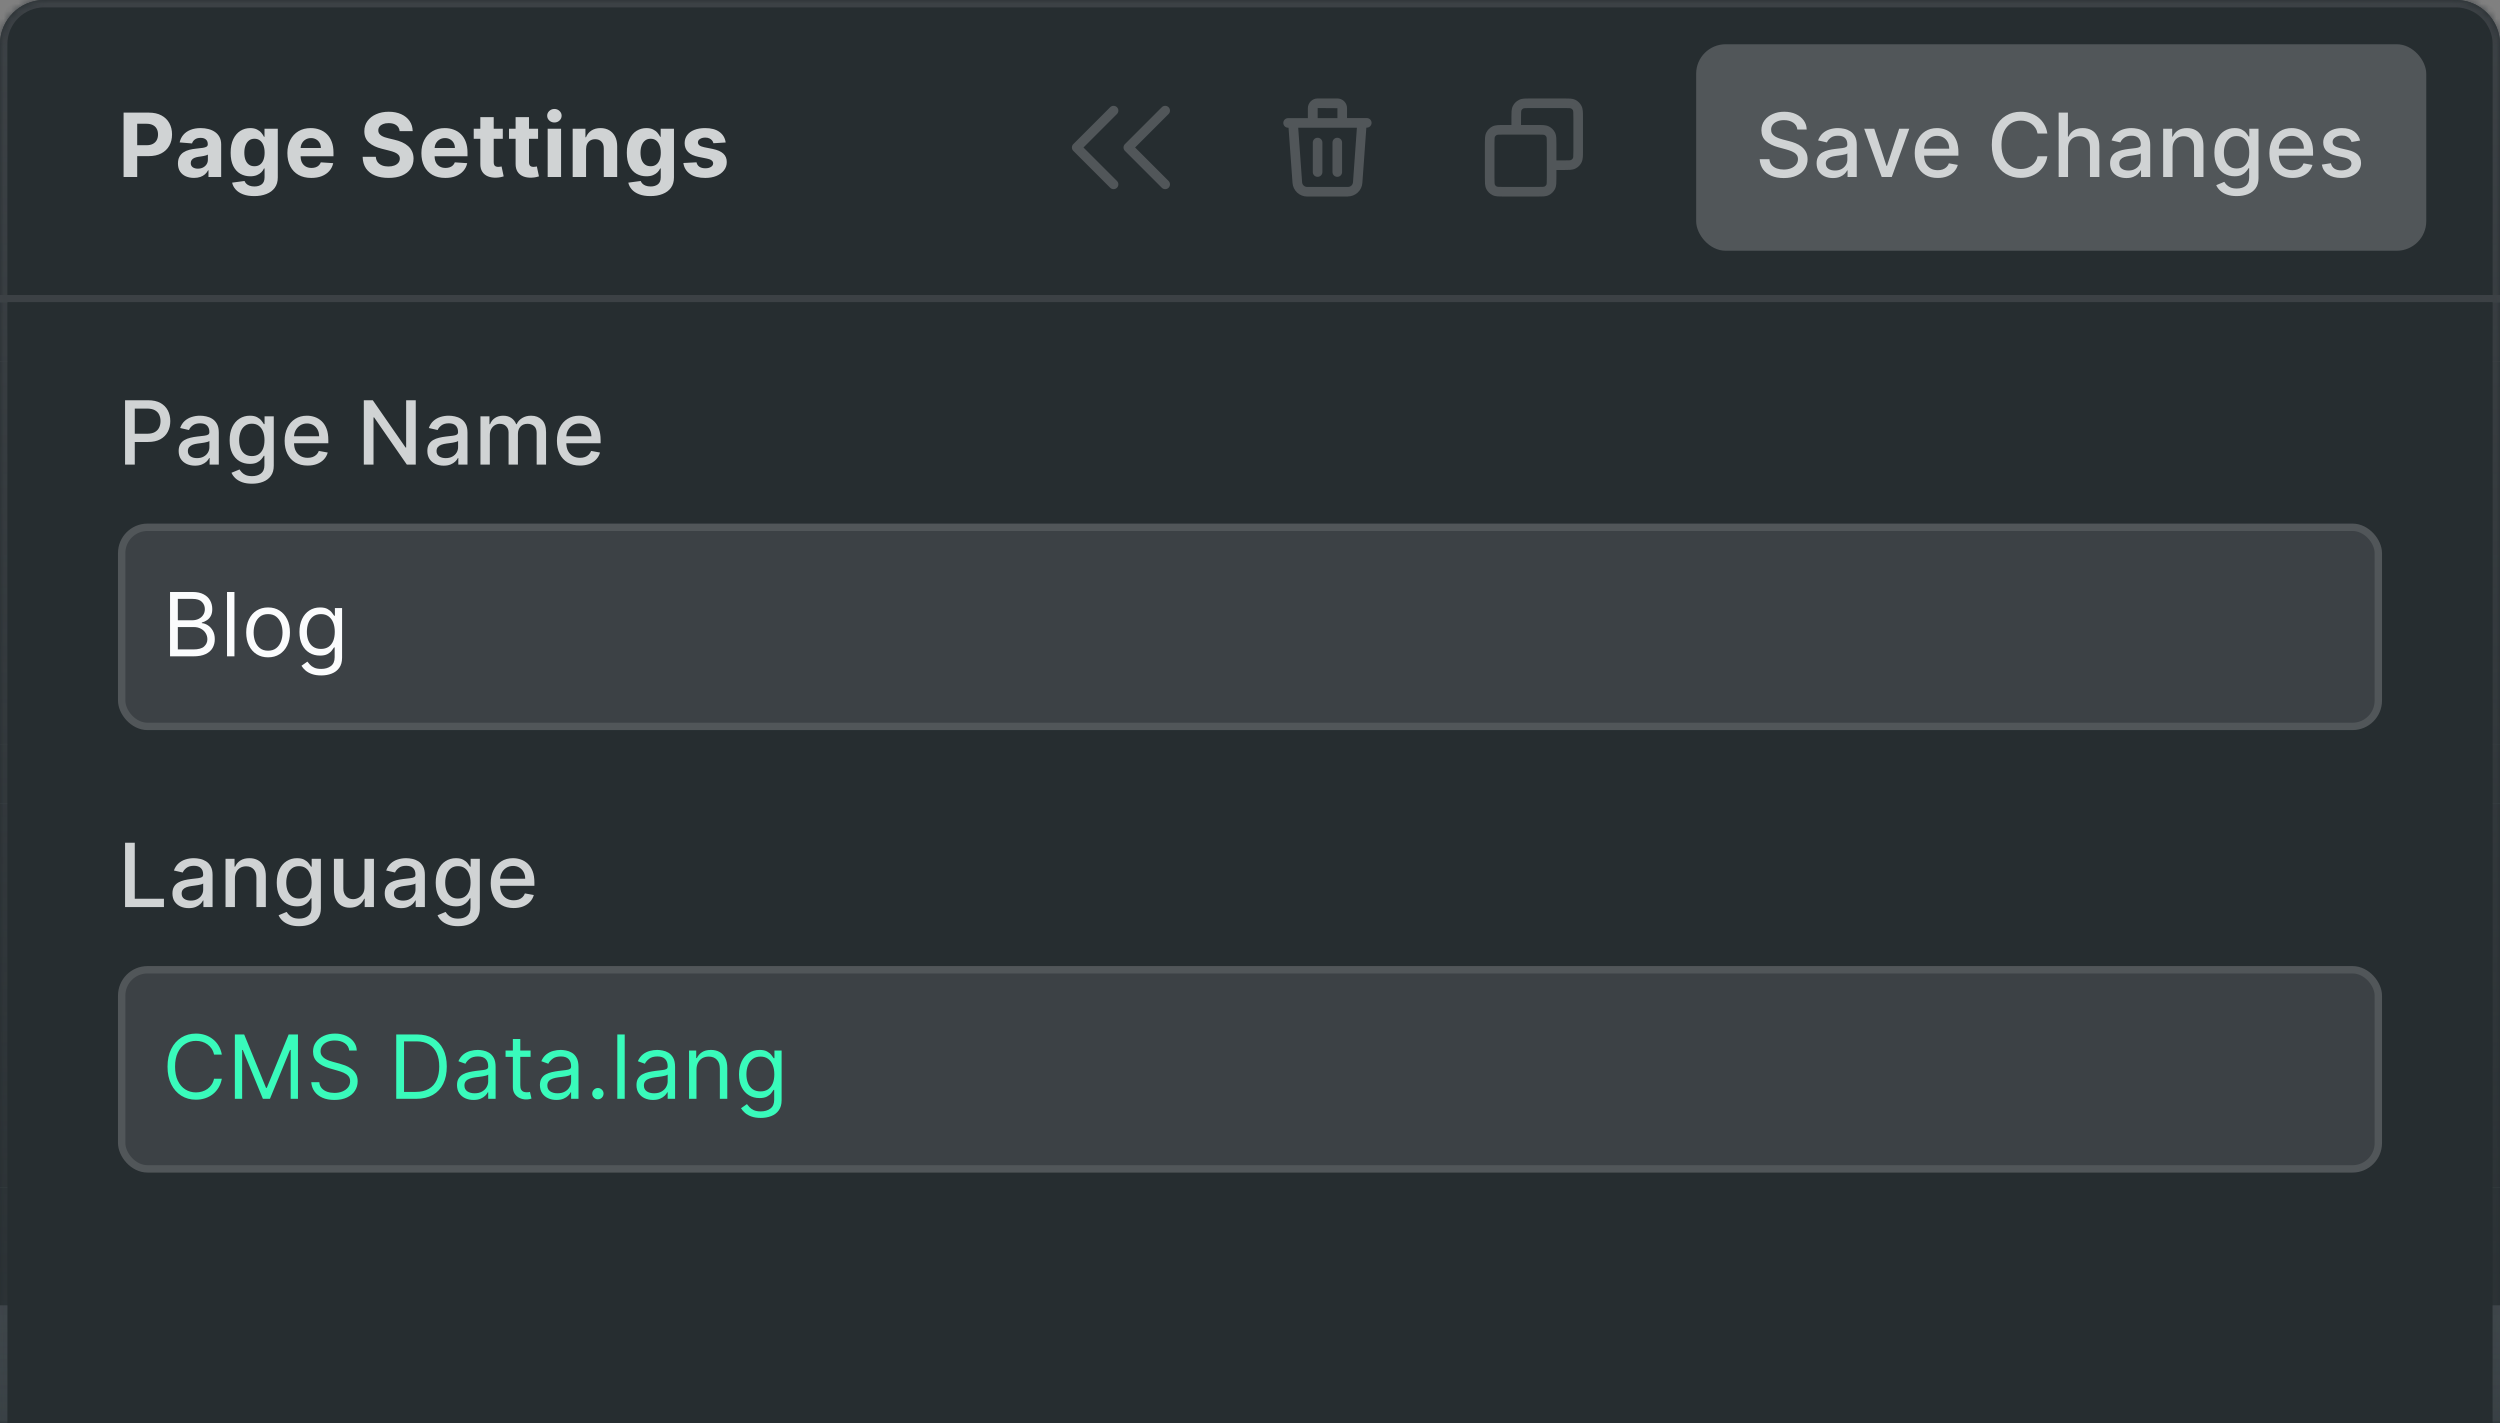 <svg width="339" height="193" viewBox="0 0 339 193" fill="none" xmlns="http://www.w3.org/2000/svg">
<rect x="0" y="0" width="339" height="193" fill="#808080" stroke="none"/>
<g clip-path="url(#clip0_3633_1623)">
<mask id="path-1-inside-1_3633_1623" fill="white">
<path d="M0 6C0 2.686 2.686 0 6 0H333C336.314 0 339 2.686 339 6V193H0V6Z"/>
</mask>
<mask id="path-3-outside-2_3633_1623" maskUnits="userSpaceOnUse" x="-1" y="-1" width="341" height="194" fill="black">
<rect fill="white" x="-1" y="-1" width="341" height="194"/>
<path d="M0 0H339V193H0V0Z"/>
</mask>
<path d="M0 0H339V193H0V0Z" fill="#262D30"/>
<path d="M0 0V-1H-1V0H0ZM339 0H340V-1H339V0ZM0 1H339V-1H0V1ZM338 0V193H340V0H338ZM1 193V0H-1V193H1Z" fill="url(#paint0_linear_3633_1623)" mask="url(#path-3-outside-2_3633_1623)"/>
<rect width="339" height="40" fill="#262D30"/>
<path d="M16.759 24V15.273H20.202C20.864 15.273 21.428 15.399 21.893 15.652C22.359 15.902 22.715 16.25 22.959 16.696C23.206 17.139 23.329 17.651 23.329 18.23C23.329 18.81 23.204 19.321 22.954 19.764C22.704 20.207 22.342 20.553 21.868 20.8C21.396 21.047 20.825 21.171 20.155 21.171H17.96V19.692H19.857C20.212 19.692 20.504 19.631 20.734 19.509C20.967 19.384 21.141 19.212 21.254 18.993C21.371 18.771 21.429 18.517 21.429 18.23C21.429 17.94 21.371 17.688 21.254 17.472C21.141 17.253 20.967 17.084 20.734 16.965C20.501 16.842 20.206 16.781 19.848 16.781H18.604V24H16.759ZM26.305 24.124C25.887 24.124 25.515 24.051 25.188 23.906C24.861 23.759 24.603 23.541 24.413 23.254C24.225 22.965 24.131 22.604 24.131 22.172C24.131 21.808 24.198 21.503 24.332 21.256C24.465 21.009 24.647 20.81 24.877 20.659C25.107 20.509 25.369 20.395 25.661 20.318C25.957 20.241 26.266 20.188 26.59 20.156C26.971 20.116 27.278 20.079 27.511 20.046C27.744 20.009 27.913 19.954 28.018 19.884C28.123 19.812 28.175 19.707 28.175 19.568V19.543C28.175 19.273 28.09 19.064 27.92 18.916C27.752 18.768 27.514 18.695 27.204 18.695C26.877 18.695 26.617 18.767 26.424 18.912C26.231 19.054 26.103 19.233 26.041 19.449L24.361 19.312C24.447 18.915 24.614 18.571 24.864 18.281C25.114 17.989 25.437 17.764 25.832 17.608C26.229 17.449 26.69 17.369 27.212 17.369C27.576 17.369 27.924 17.412 28.256 17.497C28.592 17.582 28.889 17.715 29.147 17.893C29.408 18.072 29.614 18.303 29.765 18.584C29.916 18.862 29.991 19.196 29.991 19.585V24H28.269V23.092H28.218C28.113 23.297 27.972 23.477 27.796 23.634C27.62 23.787 27.408 23.908 27.161 23.996C26.914 24.081 26.628 24.124 26.305 24.124ZM26.825 22.871C27.092 22.871 27.327 22.818 27.532 22.713C27.736 22.605 27.897 22.46 28.014 22.278C28.13 22.097 28.188 21.891 28.188 21.66V20.966C28.131 21.003 28.053 21.037 27.954 21.068C27.857 21.097 27.748 21.124 27.626 21.149C27.503 21.172 27.381 21.193 27.259 21.213C27.137 21.23 27.026 21.246 26.927 21.26C26.714 21.291 26.528 21.341 26.369 21.409C26.209 21.477 26.086 21.57 25.998 21.686C25.91 21.8 25.866 21.942 25.866 22.112C25.866 22.359 25.955 22.548 26.134 22.679C26.316 22.807 26.546 22.871 26.825 22.871ZM34.468 26.591C33.88 26.591 33.376 26.51 32.955 26.348C32.538 26.189 32.205 25.972 31.958 25.696C31.711 25.421 31.55 25.111 31.477 24.767L33.156 24.541C33.207 24.672 33.288 24.794 33.398 24.908C33.509 25.021 33.656 25.112 33.837 25.18C34.022 25.251 34.246 25.287 34.511 25.287C34.906 25.287 35.231 25.19 35.486 24.997C35.745 24.807 35.874 24.487 35.874 24.038V22.841H35.797C35.718 23.023 35.599 23.195 35.44 23.357C35.281 23.518 35.076 23.651 34.826 23.753C34.576 23.855 34.278 23.906 33.931 23.906C33.44 23.906 32.992 23.793 32.589 23.565C32.188 23.335 31.869 22.984 31.63 22.513C31.394 22.038 31.276 21.439 31.276 20.715C31.276 19.973 31.397 19.354 31.638 18.857C31.88 18.359 32.201 17.987 32.602 17.74C33.005 17.493 33.447 17.369 33.927 17.369C34.293 17.369 34.6 17.432 34.847 17.557C35.094 17.679 35.293 17.832 35.444 18.017C35.597 18.199 35.715 18.378 35.797 18.554H35.866V17.454H37.668V24.064C37.668 24.621 37.532 25.087 37.259 25.462C36.986 25.837 36.609 26.118 36.126 26.305C35.645 26.496 35.093 26.591 34.468 26.591ZM34.506 22.543C34.799 22.543 35.046 22.47 35.248 22.325C35.452 22.178 35.609 21.967 35.717 21.695C35.827 21.419 35.883 21.09 35.883 20.706C35.883 20.322 35.829 19.99 35.721 19.709C35.613 19.425 35.457 19.204 35.252 19.048C35.047 18.892 34.799 18.814 34.506 18.814C34.208 18.814 33.957 18.895 33.752 19.057C33.547 19.216 33.393 19.438 33.288 19.722C33.182 20.006 33.13 20.334 33.13 20.706C33.13 21.084 33.182 21.41 33.288 21.686C33.395 21.959 33.55 22.171 33.752 22.321C33.957 22.469 34.208 22.543 34.506 22.543ZM42.216 24.128C41.542 24.128 40.963 23.991 40.477 23.719C39.994 23.443 39.622 23.054 39.361 22.551C39.099 22.046 38.969 21.447 38.969 20.757C38.969 20.084 39.099 19.493 39.361 18.984C39.622 18.476 39.99 18.079 40.464 17.796C40.942 17.511 41.501 17.369 42.143 17.369C42.575 17.369 42.977 17.439 43.349 17.578C43.724 17.715 44.051 17.921 44.33 18.196C44.611 18.472 44.83 18.818 44.986 19.236C45.142 19.651 45.22 20.136 45.22 20.693V21.192H39.693V20.067H43.511C43.511 19.805 43.455 19.574 43.341 19.372C43.227 19.171 43.069 19.013 42.868 18.899C42.669 18.783 42.437 18.724 42.173 18.724C41.898 18.724 41.653 18.788 41.44 18.916C41.23 19.041 41.065 19.21 40.946 19.423C40.827 19.634 40.766 19.868 40.763 20.126V21.196C40.763 21.52 40.822 21.8 40.942 22.035C41.064 22.271 41.236 22.453 41.457 22.581C41.679 22.709 41.942 22.773 42.246 22.773C42.447 22.773 42.632 22.744 42.8 22.688C42.967 22.631 43.111 22.546 43.23 22.432C43.349 22.318 43.44 22.179 43.503 22.014L45.182 22.125C45.096 22.528 44.922 22.881 44.658 23.182C44.396 23.48 44.058 23.713 43.643 23.881C43.231 24.046 42.756 24.128 42.216 24.128ZM54.191 17.783C54.157 17.439 54.01 17.172 53.752 16.982C53.493 16.791 53.142 16.696 52.699 16.696C52.398 16.696 52.144 16.739 51.936 16.824C51.729 16.906 51.57 17.021 51.459 17.169C51.351 17.317 51.297 17.484 51.297 17.672C51.291 17.828 51.324 17.965 51.395 18.081C51.469 18.197 51.57 18.298 51.698 18.384C51.825 18.466 51.973 18.538 52.141 18.601C52.309 18.66 52.487 18.712 52.678 18.754L53.462 18.942C53.843 19.027 54.192 19.141 54.51 19.283C54.828 19.425 55.104 19.599 55.337 19.807C55.57 20.014 55.75 20.259 55.878 20.54C56.009 20.821 56.075 21.143 56.078 21.507C56.075 22.041 55.939 22.504 55.669 22.896C55.402 23.285 55.016 23.588 54.51 23.804C54.007 24.017 53.401 24.124 52.691 24.124C51.986 24.124 51.372 24.016 50.85 23.8C50.33 23.584 49.923 23.264 49.631 22.841C49.341 22.415 49.189 21.888 49.175 21.26H50.96C50.98 21.553 51.064 21.797 51.212 21.993C51.362 22.186 51.563 22.332 51.813 22.432C52.066 22.528 52.351 22.577 52.669 22.577C52.982 22.577 53.253 22.531 53.483 22.44C53.716 22.349 53.897 22.223 54.024 22.061C54.152 21.899 54.216 21.713 54.216 21.503C54.216 21.307 54.158 21.142 54.041 21.009C53.928 20.875 53.76 20.761 53.539 20.668C53.32 20.574 53.051 20.489 52.733 20.412L51.783 20.173C51.047 19.994 50.466 19.715 50.04 19.334C49.614 18.953 49.402 18.44 49.405 17.796C49.402 17.267 49.543 16.805 49.827 16.41C50.114 16.016 50.507 15.707 51.007 15.486C51.507 15.264 52.075 15.153 52.712 15.153C53.36 15.153 53.925 15.264 54.408 15.486C54.894 15.707 55.272 16.016 55.541 16.41C55.811 16.805 55.95 17.263 55.959 17.783H54.191ZM60.388 24.128C59.715 24.128 59.136 23.991 58.65 23.719C58.167 23.443 57.795 23.054 57.533 22.551C57.272 22.046 57.141 21.447 57.141 20.757C57.141 20.084 57.272 19.493 57.533 18.984C57.795 18.476 58.163 18.079 58.637 17.796C59.114 17.511 59.674 17.369 60.316 17.369C60.748 17.369 61.15 17.439 61.522 17.578C61.897 17.715 62.224 17.921 62.502 18.196C62.783 18.472 63.002 18.818 63.158 19.236C63.315 19.651 63.393 20.136 63.393 20.693V21.192H57.866V20.067H61.684C61.684 19.805 61.627 19.574 61.513 19.372C61.4 19.171 61.242 19.013 61.04 18.899C60.842 18.783 60.61 18.724 60.346 18.724C60.07 18.724 59.826 18.788 59.613 18.916C59.403 19.041 59.238 19.21 59.118 19.423C58.999 19.634 58.938 19.868 58.935 20.126V21.196C58.935 21.52 58.995 21.8 59.114 22.035C59.236 22.271 59.408 22.453 59.63 22.581C59.851 22.709 60.114 22.773 60.418 22.773C60.62 22.773 60.804 22.744 60.972 22.688C61.14 22.631 61.283 22.546 61.403 22.432C61.522 22.318 61.613 22.179 61.675 22.014L63.354 22.125C63.269 22.528 63.094 22.881 62.83 23.182C62.569 23.48 62.231 23.713 61.816 23.881C61.404 24.046 60.928 24.128 60.388 24.128ZM68.179 17.454V18.818H64.237V17.454H68.179ZM65.132 15.886H66.947V21.989C66.947 22.156 66.973 22.287 67.024 22.381C67.075 22.472 67.146 22.535 67.237 22.572C67.331 22.609 67.439 22.628 67.561 22.628C67.646 22.628 67.731 22.621 67.817 22.607C67.902 22.59 67.967 22.577 68.013 22.568L68.298 23.919C68.207 23.947 68.079 23.98 67.915 24.017C67.75 24.057 67.549 24.081 67.314 24.09C66.876 24.107 66.493 24.048 66.163 23.915C65.836 23.781 65.582 23.574 65.4 23.293C65.219 23.011 65.129 22.656 65.132 22.227V15.886ZM72.963 17.454V18.818H69.021V17.454H72.963ZM69.916 15.886H71.731V21.989C71.731 22.156 71.757 22.287 71.808 22.381C71.859 22.472 71.93 22.535 72.021 22.572C72.115 22.609 72.223 22.628 72.345 22.628C72.43 22.628 72.515 22.621 72.601 22.607C72.686 22.59 72.751 22.577 72.797 22.568L73.082 23.919C72.991 23.947 72.863 23.98 72.699 24.017C72.534 24.057 72.334 24.081 72.098 24.09C71.66 24.107 71.277 24.048 70.947 23.915C70.621 23.781 70.366 23.574 70.184 23.293C70.003 23.011 69.913 22.656 69.916 22.227V15.886ZM74.265 24V17.454H76.081V24H74.265ZM75.177 16.611C74.907 16.611 74.676 16.521 74.483 16.342C74.292 16.16 74.197 15.943 74.197 15.69C74.197 15.44 74.292 15.226 74.483 15.047C74.676 14.865 74.907 14.774 75.177 14.774C75.447 14.774 75.677 14.865 75.868 15.047C76.061 15.226 76.157 15.44 76.157 15.69C76.157 15.943 76.061 16.16 75.868 16.342C75.677 16.521 75.447 16.611 75.177 16.611ZM79.47 20.216V24H77.655V17.454H79.385V18.609H79.462C79.607 18.229 79.85 17.928 80.19 17.706C80.531 17.482 80.945 17.369 81.43 17.369C81.885 17.369 82.281 17.469 82.619 17.668C82.957 17.866 83.22 18.151 83.408 18.52C83.595 18.886 83.689 19.324 83.689 19.832V24H81.874V20.156C81.876 19.756 81.774 19.443 81.567 19.219C81.359 18.991 81.074 18.878 80.71 18.878C80.466 18.878 80.25 18.93 80.063 19.035C79.878 19.141 79.733 19.294 79.628 19.496C79.526 19.695 79.473 19.935 79.47 20.216ZM88.189 26.591C87.6 26.591 87.096 26.51 86.676 26.348C86.258 26.189 85.926 25.972 85.679 25.696C85.431 25.421 85.271 25.111 85.197 24.767L86.876 24.541C86.927 24.672 87.008 24.794 87.119 24.908C87.23 25.021 87.376 25.112 87.558 25.18C87.743 25.251 87.967 25.287 88.231 25.287C88.626 25.287 88.951 25.19 89.207 24.997C89.466 24.807 89.595 24.487 89.595 24.038V22.841H89.518C89.439 23.023 89.319 23.195 89.16 23.357C89.001 23.518 88.797 23.651 88.547 23.753C88.297 23.855 87.998 23.906 87.652 23.906C87.16 23.906 86.713 23.793 86.309 23.565C85.909 23.335 85.589 22.984 85.35 22.513C85.115 22.038 84.997 21.439 84.997 20.715C84.997 19.973 85.118 19.354 85.359 18.857C85.6 18.359 85.922 17.987 86.322 17.74C86.725 17.493 87.167 17.369 87.647 17.369C88.014 17.369 88.321 17.432 88.568 17.557C88.815 17.679 89.014 17.832 89.165 18.017C89.318 18.199 89.436 18.378 89.518 18.554H89.586V17.454H91.389V24.064C91.389 24.621 91.252 25.087 90.98 25.462C90.707 25.837 90.329 26.118 89.846 26.305C89.366 26.496 88.814 26.591 88.189 26.591ZM88.227 22.543C88.52 22.543 88.767 22.47 88.968 22.325C89.173 22.178 89.329 21.967 89.437 21.695C89.548 21.419 89.603 21.09 89.603 20.706C89.603 20.322 89.549 19.99 89.441 19.709C89.334 19.425 89.177 19.204 88.973 19.048C88.768 18.892 88.52 18.814 88.227 18.814C87.929 18.814 87.677 18.895 87.473 19.057C87.268 19.216 87.113 19.438 87.008 19.722C86.903 20.006 86.85 20.334 86.85 20.706C86.85 21.084 86.903 21.41 87.008 21.686C87.116 21.959 87.271 22.171 87.473 22.321C87.677 22.469 87.929 22.543 88.227 22.543ZM98.4 19.321L96.738 19.423C96.709 19.281 96.648 19.153 96.554 19.04C96.461 18.923 96.337 18.831 96.184 18.763C96.033 18.692 95.853 18.656 95.642 18.656C95.361 18.656 95.124 18.716 94.931 18.835C94.738 18.952 94.641 19.108 94.641 19.304C94.641 19.46 94.704 19.592 94.829 19.7C94.954 19.808 95.168 19.895 95.472 19.96L96.657 20.199C97.293 20.329 97.767 20.54 98.08 20.829C98.392 21.119 98.549 21.5 98.549 21.972C98.549 22.401 98.422 22.777 98.169 23.101C97.919 23.425 97.576 23.678 97.138 23.859C96.704 24.038 96.202 24.128 95.634 24.128C94.767 24.128 94.077 23.947 93.563 23.587C93.052 23.223 92.752 22.729 92.664 22.104L94.449 22.01C94.503 22.274 94.634 22.476 94.841 22.615C95.049 22.751 95.314 22.82 95.638 22.82C95.956 22.82 96.212 22.759 96.405 22.636C96.601 22.511 96.701 22.351 96.704 22.155C96.701 21.99 96.631 21.855 96.495 21.75C96.358 21.642 96.148 21.56 95.864 21.503L94.731 21.277C94.091 21.149 93.615 20.928 93.303 20.612C92.993 20.297 92.838 19.895 92.838 19.406C92.838 18.986 92.952 18.624 93.179 18.32C93.409 18.016 93.732 17.781 94.147 17.616C94.564 17.452 95.053 17.369 95.613 17.369C96.439 17.369 97.09 17.544 97.564 17.893C98.042 18.243 98.32 18.719 98.4 19.321Z" fill="#D0D3D4"/>
<g clip-path="url(#clip1_3633_1623)">
<path fill-rule="evenodd" clip-rule="evenodd" d="M151.459 14.54C151.713 14.794 151.713 15.206 151.459 15.46L146.919 20L151.459 24.54C151.713 24.794 151.713 25.206 151.459 25.46C151.205 25.713 150.794 25.713 150.54 25.46L145.54 20.46C145.286 20.206 145.286 19.794 145.54 19.54L150.54 14.54C150.794 14.287 151.205 14.287 151.459 14.54ZM158.459 14.54C158.713 14.794 158.713 15.206 158.459 15.46L153.919 20L158.459 24.54C158.713 24.794 158.713 25.206 158.459 25.46C158.205 25.713 157.794 25.713 157.54 25.46L152.54 20.46C152.286 20.206 152.286 19.794 152.54 19.54L157.54 14.54C157.794 14.287 158.205 14.287 158.459 14.54Z" fill="#515659"/>
</g>
<g clip-path="url(#clip2_3633_1623)">
<path d="M182.756 26.65H177.246C176.746 26.65 176.266 26.46 175.896 26.12C175.526 25.77 175.306 25.31 175.266 24.81L174.726 17.32H174.666C174.306 17.32 174.016 17.03 174.016 16.67C174.016 16.31 174.306 16.02 174.666 16.02H177.346V14.67C177.346 14.32 177.486 13.99 177.736 13.74C177.986 13.49 178.316 13.35 178.666 13.35H181.336C181.686 13.35 182.016 13.49 182.266 13.73C182.516 13.98 182.656 14.31 182.656 14.66V16.01H185.336C185.696 16.01 185.986 16.3 185.986 16.66C185.986 17.02 185.696 17.31 185.336 17.31H185.276L184.736 24.8C184.706 25.3 184.476 25.77 184.106 26.11C183.736 26.45 183.256 26.64 182.756 26.64V26.65ZM176.036 17.32L176.566 24.72C176.576 24.89 176.656 25.05 176.786 25.17C176.916 25.29 177.076 25.35 177.256 25.35H182.776C182.946 25.35 183.116 25.29 183.246 25.17C183.376 25.05 183.446 24.89 183.466 24.72L183.996 17.32H176.036ZM178.656 16.02H181.356V14.67L178.676 14.65V16.02H178.656Z" fill="#515659"/>
<path d="M181.336 23.98C180.976 23.98 180.686 23.69 180.686 23.33V19.33C180.686 18.97 180.976 18.68 181.336 18.68C181.696 18.68 181.986 18.97 181.986 19.33V23.33C181.986 23.69 181.696 23.98 181.336 23.98ZM178.666 23.98C178.306 23.98 178.016 23.69 178.016 23.33V19.33C178.016 18.97 178.306 18.68 178.666 18.68C179.026 18.68 179.316 18.97 179.316 19.33V23.33C179.316 23.69 179.026 23.98 178.666 23.98Z" fill="#515659"/>
</g>
<g clip-path="url(#clip3_3633_1623)">
<path fill-rule="evenodd" clip-rule="evenodd" d="M207.495 13.35H212.104C212.419 13.35 212.694 13.35 212.921 13.369C213.161 13.388 213.404 13.432 213.639 13.552C213.988 13.729 214.271 14.012 214.448 14.36C214.568 14.595 214.611 14.839 214.631 15.079C214.65 15.306 214.65 15.581 214.65 15.896V20.505C214.65 20.82 214.65 21.094 214.631 21.321C214.611 21.561 214.568 21.805 214.448 22.04C214.271 22.388 213.988 22.671 213.639 22.849C213.404 22.968 213.161 23.012 212.921 23.032C212.694 23.05 212.419 23.05 212.104 23.05H211.05V24.105C211.05 24.42 211.05 24.694 211.031 24.921C211.011 25.162 210.968 25.405 210.848 25.64C210.671 25.988 210.388 26.271 210.039 26.448C209.804 26.568 209.561 26.612 209.321 26.632C209.094 26.65 208.819 26.65 208.504 26.65H203.895C203.58 26.65 203.305 26.65 203.079 26.632C202.838 26.612 202.595 26.568 202.36 26.448C202.012 26.271 201.729 25.988 201.551 25.64C201.431 25.405 201.388 25.162 201.368 24.921C201.35 24.694 201.35 24.42 201.35 24.105V19.495C201.35 19.18 201.35 18.906 201.368 18.679C201.388 18.439 201.431 18.195 201.551 17.96C201.729 17.612 202.012 17.329 202.36 17.152C202.595 17.032 202.838 16.988 203.079 16.969C203.305 16.95 203.58 16.95 203.895 16.95L204.95 16.95L204.95 15.896C204.95 15.581 204.95 15.306 204.968 15.079C204.988 14.839 205.031 14.595 205.151 14.36C205.329 14.012 205.612 13.729 205.96 13.552C206.195 13.432 206.438 13.388 206.679 13.369C206.905 13.35 207.18 13.35 207.495 13.35ZM203.92 18.25C203.573 18.25 203.352 18.251 203.184 18.264C203.024 18.277 202.971 18.299 202.95 18.31C202.846 18.363 202.762 18.447 202.71 18.55C202.699 18.572 202.677 18.625 202.664 18.785C202.65 18.952 202.65 19.173 202.65 19.52V24.08C202.65 24.427 202.65 24.648 202.664 24.815C202.677 24.975 202.699 25.028 202.71 25.05C202.762 25.153 202.846 25.237 202.95 25.29C202.971 25.301 203.024 25.323 203.184 25.336C203.352 25.35 203.573 25.35 203.92 25.35H208.48C208.826 25.35 209.047 25.35 209.215 25.336C209.375 25.323 209.428 25.301 209.449 25.29C209.553 25.237 209.637 25.153 209.69 25.05C209.701 25.028 209.722 24.975 209.735 24.815C209.749 24.648 209.75 24.427 209.75 24.08V19.52C209.75 19.173 209.749 18.952 209.735 18.785C209.722 18.625 209.701 18.572 209.69 18.55C209.637 18.447 209.553 18.363 209.449 18.31C209.428 18.299 209.375 18.277 209.215 18.264C209.047 18.251 208.826 18.25 208.48 18.25H203.92ZM211.05 21.75V19.495C211.05 19.18 211.05 18.906 211.031 18.679C211.011 18.439 210.968 18.195 210.848 17.96C210.671 17.612 210.388 17.329 210.039 17.152C209.804 17.032 209.561 16.988 209.321 16.969C209.094 16.95 208.819 16.95 208.504 16.95L206.25 16.95V15.92C206.25 15.573 206.25 15.352 206.264 15.185C206.277 15.025 206.299 14.972 206.31 14.95C206.362 14.847 206.446 14.763 206.55 14.71C206.571 14.699 206.624 14.677 206.784 14.664C206.952 14.651 207.173 14.65 207.52 14.65H212.08C212.426 14.65 212.647 14.651 212.815 14.664C212.975 14.677 213.028 14.699 213.049 14.71C213.153 14.763 213.237 14.847 213.29 14.95C213.301 14.972 213.322 15.025 213.335 15.185C213.349 15.352 213.35 15.573 213.35 15.92V20.48C213.35 20.827 213.349 21.048 213.335 21.215C213.322 21.375 213.301 21.428 213.29 21.45C213.237 21.553 213.153 21.637 213.049 21.69C213.028 21.701 212.975 21.723 212.815 21.736C212.647 21.75 212.426 21.75 212.08 21.75H211.05Z" fill="#515659"/>
</g>
<g clip-path="url(#clip4_3633_1623)">
<rect x="230" y="6" width="99" height="28" rx="4" fill="#515659"/>
<path d="M243.719 17.565C243.673 17.162 243.486 16.849 243.156 16.628C242.827 16.403 242.412 16.291 241.912 16.291C241.554 16.291 241.244 16.348 240.983 16.462C240.722 16.572 240.518 16.726 240.374 16.922C240.232 17.115 240.161 17.335 240.161 17.582C240.161 17.79 240.209 17.969 240.305 18.119C240.405 18.27 240.534 18.396 240.693 18.499C240.855 18.598 241.028 18.682 241.213 18.75C241.398 18.815 241.575 18.869 241.746 18.912L242.598 19.134C242.876 19.202 243.162 19.294 243.455 19.41C243.747 19.527 244.018 19.68 244.268 19.871C244.518 20.061 244.72 20.297 244.874 20.578C245.03 20.859 245.108 21.196 245.108 21.588C245.108 22.082 244.98 22.521 244.724 22.905C244.472 23.288 244.104 23.591 243.621 23.812C243.141 24.034 242.56 24.145 241.878 24.145C241.224 24.145 240.659 24.041 240.182 23.834C239.705 23.626 239.331 23.332 239.061 22.952C238.791 22.568 238.642 22.114 238.614 21.588H239.935C239.96 21.903 240.063 22.166 240.241 22.376C240.423 22.584 240.655 22.739 240.936 22.841C241.22 22.94 241.531 22.99 241.869 22.99C242.241 22.99 242.572 22.932 242.862 22.815C243.155 22.696 243.385 22.531 243.553 22.321C243.72 22.108 243.804 21.859 243.804 21.575C243.804 21.317 243.73 21.105 243.582 20.94C243.438 20.776 243.24 20.639 242.99 20.531C242.743 20.423 242.463 20.328 242.151 20.246L241.119 19.965C240.42 19.774 239.866 19.494 239.457 19.125C239.051 18.756 238.848 18.267 238.848 17.659C238.848 17.156 238.984 16.717 239.257 16.342C239.53 15.967 239.899 15.676 240.365 15.469C240.831 15.258 241.357 15.153 241.942 15.153C242.533 15.153 243.054 15.257 243.506 15.464C243.96 15.672 244.318 15.957 244.58 16.321C244.841 16.682 244.977 17.097 244.989 17.565H243.719ZM248.544 24.145C248.129 24.145 247.754 24.068 247.419 23.915C247.084 23.759 246.818 23.533 246.622 23.237C246.429 22.942 246.332 22.579 246.332 22.151C246.332 21.781 246.403 21.477 246.545 21.239C246.687 21 246.879 20.811 247.121 20.672C247.362 20.533 247.632 20.428 247.93 20.357C248.229 20.285 248.533 20.232 248.842 20.195C249.234 20.149 249.553 20.112 249.797 20.084C250.041 20.053 250.219 20.003 250.33 19.935C250.44 19.866 250.496 19.756 250.496 19.602V19.572C250.496 19.2 250.391 18.912 250.18 18.707C249.973 18.503 249.663 18.401 249.251 18.401C248.822 18.401 248.484 18.496 248.237 18.686C247.993 18.874 247.824 19.082 247.73 19.312L246.533 19.04C246.675 18.642 246.882 18.321 247.155 18.077C247.43 17.829 247.747 17.651 248.105 17.54C248.463 17.426 248.839 17.369 249.234 17.369C249.496 17.369 249.773 17.401 250.065 17.463C250.361 17.523 250.636 17.634 250.892 17.796C251.151 17.957 251.362 18.189 251.527 18.49C251.692 18.788 251.774 19.176 251.774 19.653V24H250.53V23.105H250.479C250.396 23.27 250.273 23.432 250.108 23.591C249.943 23.75 249.732 23.882 249.473 23.987C249.214 24.092 248.905 24.145 248.544 24.145ZM248.821 23.122C249.173 23.122 249.474 23.053 249.724 22.913C249.977 22.774 250.169 22.592 250.3 22.368C250.433 22.141 250.5 21.898 250.5 21.639V20.796C250.455 20.841 250.366 20.884 250.236 20.923C250.108 20.96 249.962 20.993 249.797 21.021C249.632 21.047 249.472 21.071 249.315 21.094C249.159 21.114 249.028 21.131 248.923 21.145C248.676 21.176 248.45 21.229 248.246 21.303C248.044 21.376 247.882 21.483 247.76 21.622C247.641 21.759 247.581 21.94 247.581 22.168C247.581 22.483 247.697 22.722 247.93 22.884C248.163 23.043 248.46 23.122 248.821 23.122ZM258.896 17.454L256.523 24H255.159L252.781 17.454H254.149L255.807 22.491H255.875L257.528 17.454H258.896ZM262.752 24.132C262.107 24.132 261.552 23.994 261.086 23.719C260.623 23.44 260.265 23.05 260.012 22.547C259.762 22.041 259.637 21.449 259.637 20.77C259.637 20.099 259.762 19.509 260.012 18.997C260.265 18.486 260.617 18.087 261.069 17.8C261.523 17.513 262.055 17.369 262.663 17.369C263.032 17.369 263.39 17.43 263.736 17.553C264.083 17.675 264.394 17.866 264.67 18.128C264.945 18.389 265.163 18.729 265.322 19.146C265.481 19.561 265.56 20.065 265.56 20.659V21.111H260.357V20.156H264.312C264.312 19.821 264.244 19.524 264.107 19.266C263.971 19.004 263.779 18.798 263.532 18.648C263.288 18.497 263.001 18.422 262.671 18.422C262.313 18.422 262.001 18.51 261.734 18.686C261.469 18.859 261.265 19.087 261.12 19.368C260.978 19.646 260.907 19.949 260.907 20.276V21.021C260.907 21.459 260.984 21.831 261.137 22.138C261.293 22.445 261.511 22.679 261.789 22.841C262.067 23 262.393 23.079 262.765 23.079C263.006 23.079 263.227 23.046 263.425 22.977C263.624 22.906 263.796 22.801 263.941 22.662C264.086 22.523 264.197 22.351 264.273 22.146L265.479 22.364C265.383 22.719 265.209 23.03 264.959 23.297C264.712 23.561 264.401 23.767 264.026 23.915C263.654 24.06 263.229 24.132 262.752 24.132ZM277.621 18.111H276.291C276.24 17.827 276.145 17.577 276.006 17.361C275.866 17.145 275.696 16.962 275.494 16.811C275.293 16.66 275.067 16.547 274.817 16.47C274.57 16.393 274.307 16.355 274.028 16.355C273.525 16.355 273.075 16.482 272.677 16.734C272.283 16.987 271.97 17.358 271.74 17.847C271.513 18.335 271.399 18.932 271.399 19.636C271.399 20.347 271.513 20.946 271.74 21.435C271.97 21.923 272.284 22.293 272.682 22.543C273.079 22.793 273.527 22.918 274.024 22.918C274.3 22.918 274.561 22.881 274.808 22.807C275.058 22.73 275.284 22.618 275.486 22.47C275.687 22.322 275.858 22.142 275.997 21.929C276.139 21.713 276.237 21.466 276.291 21.188L277.621 21.192C277.55 21.621 277.412 22.016 277.207 22.376C277.006 22.734 276.746 23.044 276.427 23.305C276.112 23.564 275.751 23.764 275.345 23.906C274.939 24.048 274.496 24.119 274.016 24.119C273.26 24.119 272.587 23.94 271.996 23.582C271.405 23.222 270.939 22.706 270.598 22.035C270.26 21.365 270.091 20.565 270.091 19.636C270.091 18.704 270.261 17.905 270.602 17.237C270.943 16.567 271.409 16.053 272 15.695C272.591 15.334 273.263 15.153 274.016 15.153C274.479 15.153 274.91 15.22 275.311 15.354C275.714 15.484 276.077 15.678 276.398 15.933C276.719 16.186 276.984 16.496 277.195 16.862C277.405 17.226 277.547 17.642 277.621 18.111ZM280.428 20.114V24H279.154V15.273H280.411V18.52H280.492C280.646 18.168 280.88 17.888 281.195 17.68C281.511 17.473 281.923 17.369 282.431 17.369C282.88 17.369 283.272 17.462 283.607 17.646C283.945 17.831 284.207 18.107 284.391 18.473C284.579 18.837 284.673 19.291 284.673 19.837V24H283.398V19.99C283.398 19.51 283.275 19.138 283.028 18.874C282.78 18.607 282.437 18.473 281.996 18.473C281.695 18.473 281.425 18.537 281.187 18.665C280.951 18.793 280.765 18.98 280.628 19.227C280.495 19.472 280.428 19.767 280.428 20.114ZM288.338 24.145C287.923 24.145 287.548 24.068 287.213 23.915C286.877 23.759 286.612 23.533 286.416 23.237C286.223 22.942 286.126 22.579 286.126 22.151C286.126 21.781 286.197 21.477 286.339 21.239C286.481 21 286.673 20.811 286.914 20.672C287.156 20.533 287.426 20.428 287.724 20.357C288.022 20.285 288.326 20.232 288.636 20.195C289.028 20.149 289.346 20.112 289.59 20.084C289.835 20.053 290.012 20.003 290.123 19.935C290.234 19.866 290.289 19.756 290.289 19.602V19.572C290.289 19.2 290.184 18.912 289.974 18.707C289.767 18.503 289.457 18.401 289.045 18.401C288.616 18.401 288.278 18.496 288.031 18.686C287.786 18.874 287.617 19.082 287.524 19.312L286.326 19.04C286.468 18.642 286.676 18.321 286.948 18.077C287.224 17.829 287.541 17.651 287.899 17.54C288.257 17.426 288.633 17.369 289.028 17.369C289.289 17.369 289.566 17.401 289.859 17.463C290.154 17.523 290.43 17.634 290.686 17.796C290.944 17.957 291.156 18.189 291.321 18.49C291.485 18.788 291.568 19.176 291.568 19.653V24H290.323V23.105H290.272C290.19 23.27 290.066 23.432 289.902 23.591C289.737 23.75 289.525 23.882 289.267 23.987C289.008 24.092 288.698 24.145 288.338 24.145ZM288.615 23.122C288.967 23.122 289.268 23.053 289.518 22.913C289.771 22.774 289.963 22.592 290.093 22.368C290.227 22.141 290.294 21.898 290.294 21.639V20.796C290.248 20.841 290.16 20.884 290.029 20.923C289.902 20.96 289.755 20.993 289.59 21.021C289.426 21.047 289.265 21.071 289.109 21.094C288.953 21.114 288.822 21.131 288.717 21.145C288.47 21.176 288.244 21.229 288.039 21.303C287.838 21.376 287.676 21.483 287.554 21.622C287.434 21.759 287.375 21.94 287.375 22.168C287.375 22.483 287.491 22.722 287.724 22.884C287.957 23.043 288.254 23.122 288.615 23.122ZM294.599 20.114V24H293.325V17.454H294.548V18.52H294.629C294.779 18.173 295.015 17.895 295.336 17.685C295.66 17.474 296.068 17.369 296.559 17.369C297.005 17.369 297.396 17.463 297.731 17.651C298.066 17.835 298.326 18.111 298.511 18.477C298.696 18.844 298.788 19.297 298.788 19.837V24H297.514V19.99C297.514 19.516 297.39 19.145 297.143 18.878C296.896 18.608 296.556 18.473 296.125 18.473C295.829 18.473 295.566 18.537 295.336 18.665C295.109 18.793 294.929 18.98 294.795 19.227C294.664 19.472 294.599 19.767 294.599 20.114ZM303.301 26.591C302.781 26.591 302.334 26.523 301.959 26.386C301.587 26.25 301.283 26.07 301.047 25.845C300.811 25.621 300.635 25.375 300.518 25.108L301.614 24.656C301.69 24.781 301.792 24.913 301.92 25.053C302.051 25.195 302.227 25.315 302.449 25.415C302.673 25.514 302.962 25.564 303.314 25.564C303.797 25.564 304.196 25.446 304.511 25.21C304.827 24.977 304.984 24.605 304.984 24.094V22.807H304.903C304.827 22.946 304.716 23.101 304.571 23.271C304.429 23.442 304.233 23.59 303.983 23.715C303.733 23.84 303.408 23.902 303.007 23.902C302.49 23.902 302.024 23.781 301.609 23.54C301.197 23.296 300.871 22.936 300.629 22.462C300.39 21.984 300.271 21.398 300.271 20.702C300.271 20.006 300.389 19.409 300.625 18.912C300.864 18.415 301.19 18.034 301.605 17.77C302.02 17.503 302.49 17.369 303.015 17.369C303.422 17.369 303.75 17.438 304 17.574C304.25 17.707 304.444 17.864 304.584 18.043C304.726 18.222 304.835 18.379 304.912 18.516H305.006V17.454H306.254V24.145C306.254 24.707 306.123 25.169 305.862 25.53C305.601 25.891 305.247 26.158 304.801 26.331C304.358 26.504 303.858 26.591 303.301 26.591ZM303.288 22.845C303.655 22.845 303.964 22.76 304.217 22.59C304.473 22.416 304.666 22.169 304.797 21.848C304.93 21.524 304.997 21.136 304.997 20.685C304.997 20.244 304.932 19.857 304.801 19.521C304.67 19.186 304.479 18.925 304.226 18.737C303.973 18.547 303.66 18.452 303.288 18.452C302.905 18.452 302.585 18.551 302.329 18.75C302.074 18.946 301.881 19.213 301.75 19.551C301.622 19.889 301.558 20.267 301.558 20.685C301.558 21.114 301.623 21.49 301.754 21.814C301.885 22.138 302.078 22.391 302.334 22.572C302.592 22.754 302.91 22.845 303.288 22.845ZM310.844 24.132C310.199 24.132 309.644 23.994 309.178 23.719C308.715 23.44 308.357 23.05 308.104 22.547C307.854 22.041 307.729 21.449 307.729 20.77C307.729 20.099 307.854 19.509 308.104 18.997C308.357 18.486 308.709 18.087 309.161 17.8C309.615 17.513 310.147 17.369 310.754 17.369C311.124 17.369 311.482 17.43 311.828 17.553C312.175 17.675 312.486 17.866 312.762 18.128C313.037 18.389 313.254 18.729 313.414 19.146C313.573 19.561 313.652 20.065 313.652 20.659V21.111H308.449V20.156H312.404C312.404 19.821 312.335 19.524 312.199 19.266C312.063 19.004 311.871 18.798 311.624 18.648C311.379 18.497 311.093 18.422 310.763 18.422C310.405 18.422 310.093 18.51 309.825 18.686C309.561 18.859 309.357 19.087 309.212 19.368C309.07 19.646 308.999 19.949 308.999 20.276V21.021C308.999 21.459 309.075 21.831 309.229 22.138C309.385 22.445 309.602 22.679 309.881 22.841C310.159 23 310.485 23.079 310.857 23.079C311.098 23.079 311.318 23.046 311.517 22.977C311.716 22.906 311.888 22.801 312.033 22.662C312.178 22.523 312.289 22.351 312.365 22.146L313.571 22.364C313.475 22.719 313.301 23.03 313.051 23.297C312.804 23.561 312.493 23.767 312.118 23.915C311.746 24.06 311.321 24.132 310.844 24.132ZM320.031 19.053L318.876 19.257C318.828 19.109 318.751 18.969 318.646 18.835C318.544 18.702 318.404 18.592 318.228 18.507C318.052 18.422 317.832 18.379 317.568 18.379C317.207 18.379 316.906 18.46 316.664 18.622C316.423 18.781 316.302 18.987 316.302 19.24C316.302 19.459 316.383 19.635 316.545 19.768C316.707 19.902 316.968 20.011 317.329 20.097L318.369 20.335C318.971 20.474 319.42 20.689 319.715 20.979C320.011 21.268 320.159 21.645 320.159 22.108C320.159 22.5 320.045 22.849 319.818 23.156C319.593 23.46 319.279 23.699 318.876 23.872C318.475 24.046 318.011 24.132 317.482 24.132C316.749 24.132 316.151 23.976 315.688 23.663C315.225 23.348 314.941 22.901 314.836 22.321L316.068 22.134C316.144 22.454 316.302 22.697 316.541 22.862C316.779 23.024 317.09 23.105 317.474 23.105C317.892 23.105 318.225 23.018 318.475 22.845C318.725 22.669 318.85 22.454 318.85 22.202C318.85 21.997 318.774 21.825 318.62 21.686C318.47 21.547 318.238 21.442 317.926 21.371L316.818 21.128C316.207 20.989 315.755 20.767 315.463 20.463C315.173 20.159 315.028 19.774 315.028 19.308C315.028 18.922 315.136 18.584 315.352 18.294C315.568 18.004 315.866 17.778 316.247 17.616C316.627 17.452 317.063 17.369 317.555 17.369C318.262 17.369 318.819 17.523 319.225 17.829C319.632 18.134 319.9 18.541 320.031 19.053Z" fill="#D0D3D4"/>
</g>
<path fill-rule="evenodd" clip-rule="evenodd" d="M339 41H0V40H339V41Z" fill="#3C4145"/>
<rect y="41" width="339" height="8" fill="#262D30"/>
<rect width="339" height="52" transform="translate(0 49)" fill="#262D30"/>
<rect width="307" height="52" transform="translate(16 49)" fill="#262D30"/>
<path d="M16.959 63V54.273H20.07C20.749 54.273 21.311 54.396 21.757 54.644C22.203 54.891 22.537 55.229 22.759 55.658C22.98 56.084 23.091 56.564 23.091 57.098C23.091 57.635 22.979 58.118 22.754 58.547C22.533 58.973 22.197 59.311 21.749 59.561C21.303 59.808 20.741 59.932 20.065 59.932H17.926V58.815H19.946C20.375 58.815 20.723 58.742 20.99 58.594C21.257 58.443 21.453 58.239 21.578 57.98C21.703 57.722 21.766 57.428 21.766 57.098C21.766 56.769 21.703 56.476 21.578 56.22C21.453 55.965 21.256 55.764 20.986 55.619C20.719 55.474 20.366 55.402 19.929 55.402H18.276V63H16.959ZM26.439 63.145C26.024 63.145 25.649 63.068 25.314 62.915C24.978 62.758 24.713 62.533 24.517 62.237C24.323 61.942 24.227 61.58 24.227 61.151C24.227 60.781 24.298 60.477 24.44 60.239C24.582 60 24.774 59.811 25.015 59.672C25.257 59.533 25.527 59.428 25.825 59.356C26.123 59.285 26.427 59.231 26.737 59.195C27.129 59.149 27.447 59.112 27.691 59.084C27.936 59.053 28.113 59.003 28.224 58.935C28.335 58.867 28.39 58.756 28.39 58.602V58.572C28.39 58.2 28.285 57.912 28.075 57.707C27.867 57.503 27.558 57.401 27.146 57.401C26.717 57.401 26.379 57.496 26.132 57.686C25.887 57.874 25.718 58.082 25.625 58.312L24.427 58.04C24.569 57.642 24.777 57.321 25.049 57.077C25.325 56.83 25.642 56.651 26 56.54C26.358 56.426 26.734 56.369 27.129 56.369C27.39 56.369 27.667 56.401 27.96 56.463C28.255 56.523 28.531 56.633 28.787 56.795C29.045 56.957 29.257 57.189 29.422 57.49C29.586 57.788 29.669 58.176 29.669 58.653V63H28.424V62.105H28.373C28.291 62.27 28.167 62.432 28.003 62.591C27.838 62.75 27.626 62.882 27.367 62.987C27.109 63.092 26.799 63.145 26.439 63.145ZM26.715 62.122C27.068 62.122 27.369 62.053 27.619 61.913C27.872 61.774 28.064 61.592 28.194 61.368C28.328 61.141 28.395 60.898 28.395 60.639V59.795C28.349 59.841 28.261 59.883 28.13 59.923C28.003 59.96 27.856 59.993 27.691 60.021C27.527 60.047 27.366 60.071 27.21 60.094C27.054 60.114 26.923 60.131 26.818 60.145C26.571 60.176 26.345 60.229 26.14 60.303C25.939 60.376 25.777 60.483 25.654 60.622C25.535 60.758 25.476 60.94 25.476 61.168C25.476 61.483 25.592 61.722 25.825 61.883C26.058 62.043 26.355 62.122 26.715 62.122ZM34.17 65.591C33.65 65.591 33.203 65.523 32.828 65.386C32.456 65.25 32.152 65.07 31.916 64.845C31.68 64.621 31.504 64.375 31.387 64.108L32.483 63.656C32.559 63.781 32.661 63.913 32.789 64.053C32.92 64.195 33.096 64.315 33.318 64.415C33.542 64.514 33.831 64.564 34.183 64.564C34.666 64.564 35.065 64.446 35.38 64.21C35.696 63.977 35.853 63.605 35.853 63.094V61.807H35.772C35.696 61.946 35.585 62.101 35.44 62.271C35.298 62.442 35.102 62.59 34.852 62.715C34.602 62.84 34.277 62.902 33.876 62.902C33.359 62.902 32.893 62.781 32.478 62.54C32.066 62.295 31.74 61.936 31.498 61.462C31.26 60.984 31.14 60.398 31.14 59.702C31.14 59.006 31.258 58.409 31.494 57.912C31.733 57.415 32.059 57.034 32.474 56.77C32.889 56.503 33.359 56.369 33.885 56.369C34.291 56.369 34.619 56.438 34.869 56.574C35.119 56.707 35.313 56.864 35.453 57.043C35.595 57.222 35.704 57.379 35.781 57.516H35.875V56.455H37.123V63.145C37.123 63.707 36.992 64.169 36.731 64.53C36.47 64.891 36.116 65.158 35.67 65.331C35.227 65.504 34.727 65.591 34.17 65.591ZM34.157 61.845C34.524 61.845 34.833 61.76 35.086 61.59C35.342 61.416 35.535 61.169 35.666 60.848C35.799 60.524 35.866 60.136 35.866 59.685C35.866 59.244 35.801 58.856 35.67 58.521C35.539 58.186 35.348 57.925 35.095 57.737C34.842 57.547 34.529 57.452 34.157 57.452C33.774 57.452 33.454 57.551 33.199 57.75C32.943 57.946 32.75 58.213 32.619 58.551C32.491 58.889 32.427 59.267 32.427 59.685C32.427 60.114 32.492 60.49 32.623 60.814C32.754 61.138 32.947 61.391 33.203 61.572C33.461 61.754 33.779 61.845 34.157 61.845ZM41.713 63.132C41.068 63.132 40.513 62.994 40.047 62.719C39.584 62.44 39.226 62.05 38.973 61.547C38.723 61.041 38.598 60.449 38.598 59.77C38.598 59.099 38.723 58.508 38.973 57.997C39.226 57.486 39.578 57.087 40.03 56.8C40.484 56.513 41.016 56.369 41.623 56.369C41.993 56.369 42.351 56.43 42.697 56.553C43.044 56.675 43.355 56.867 43.631 57.128C43.906 57.389 44.123 57.729 44.283 58.146C44.442 58.561 44.521 59.065 44.521 59.659V60.111H39.318V59.156H43.273C43.273 58.821 43.205 58.524 43.068 58.266C42.932 58.004 42.74 57.798 42.493 57.648C42.248 57.497 41.962 57.422 41.632 57.422C41.274 57.422 40.962 57.51 40.695 57.686C40.43 57.859 40.226 58.087 40.081 58.368C39.939 58.646 39.868 58.949 39.868 59.276V60.021C39.868 60.459 39.945 60.831 40.098 61.138C40.254 61.445 40.471 61.679 40.75 61.841C41.028 62 41.354 62.08 41.726 62.08C41.967 62.08 42.188 62.045 42.386 61.977C42.585 61.906 42.757 61.801 42.902 61.662C43.047 61.523 43.158 61.351 43.234 61.146L44.44 61.364C44.344 61.719 44.17 62.03 43.92 62.297C43.673 62.561 43.362 62.767 42.987 62.915C42.615 63.06 42.19 63.132 41.713 63.132ZM56.377 54.273V63H55.167L50.731 56.599H50.65V63H49.333V54.273H50.552L54.992 60.682H55.073V54.273H56.377ZM60.16 63.145C59.746 63.145 59.371 63.068 59.035 62.915C58.7 62.758 58.435 62.533 58.239 62.237C58.045 61.942 57.949 61.58 57.949 61.151C57.949 60.781 58.02 60.477 58.162 60.239C58.304 60 58.496 59.811 58.737 59.672C58.979 59.533 59.248 59.428 59.547 59.356C59.845 59.285 60.149 59.231 60.459 59.195C60.851 59.149 61.169 59.112 61.413 59.084C61.658 59.053 61.835 59.003 61.946 58.935C62.057 58.867 62.112 58.756 62.112 58.602V58.572C62.112 58.2 62.007 57.912 61.797 57.707C61.589 57.503 61.28 57.401 60.868 57.401C60.439 57.401 60.101 57.496 59.854 57.686C59.609 57.874 59.44 58.082 59.346 58.312L58.149 58.04C58.291 57.642 58.498 57.321 58.771 57.077C59.047 56.83 59.364 56.651 59.721 56.54C60.08 56.426 60.456 56.369 60.851 56.369C61.112 56.369 61.389 56.401 61.682 56.463C61.977 56.523 62.253 56.633 62.508 56.795C62.767 56.957 62.979 57.189 63.143 57.49C63.308 57.788 63.391 58.176 63.391 58.653V63H62.146V62.105H62.095C62.013 62.27 61.889 62.432 61.724 62.591C61.56 62.75 61.348 62.882 61.089 62.987C60.831 63.092 60.521 63.145 60.16 63.145ZM60.437 62.122C60.79 62.122 61.091 62.053 61.341 61.913C61.594 61.774 61.785 61.592 61.916 61.368C62.05 61.141 62.116 60.898 62.116 60.639V59.795C62.071 59.841 61.983 59.883 61.852 59.923C61.724 59.96 61.578 59.993 61.413 60.021C61.248 60.047 61.088 60.071 60.932 60.094C60.776 60.114 60.645 60.131 60.54 60.145C60.292 60.176 60.067 60.229 59.862 60.303C59.66 60.376 59.498 60.483 59.376 60.622C59.257 60.758 59.197 60.94 59.197 61.168C59.197 61.483 59.314 61.722 59.547 61.883C59.78 62.043 60.077 62.122 60.437 62.122ZM65.148 63V56.455H66.371V57.52H66.452C66.588 57.159 66.811 56.878 67.121 56.676C67.43 56.472 67.801 56.369 68.233 56.369C68.67 56.369 69.037 56.472 69.332 56.676C69.631 56.881 69.851 57.162 69.993 57.52H70.061C70.217 57.17 70.466 56.892 70.807 56.685C71.148 56.474 71.554 56.369 72.025 56.369C72.619 56.369 73.104 56.555 73.479 56.928C73.856 57.3 74.045 57.861 74.045 58.611V63H72.771V58.73C72.771 58.287 72.65 57.966 72.409 57.767C72.168 57.568 71.879 57.469 71.544 57.469C71.129 57.469 70.807 57.597 70.577 57.852C70.347 58.105 70.231 58.43 70.231 58.828V63H68.962V58.649C68.962 58.294 68.851 58.008 68.629 57.793C68.408 57.577 68.119 57.469 67.764 57.469C67.523 57.469 67.3 57.533 67.095 57.66C66.893 57.785 66.73 57.96 66.605 58.185C66.483 58.409 66.422 58.669 66.422 58.965V63H65.148ZM78.634 63.132C77.989 63.132 77.434 62.994 76.968 62.719C76.505 62.44 76.147 62.05 75.894 61.547C75.644 61.041 75.519 60.449 75.519 59.77C75.519 59.099 75.644 58.508 75.894 57.997C76.147 57.486 76.499 57.087 76.951 56.8C77.405 56.513 77.937 56.369 78.545 56.369C78.914 56.369 79.272 56.43 79.618 56.553C79.965 56.675 80.276 56.867 80.552 57.128C80.827 57.389 81.045 57.729 81.204 58.146C81.363 58.561 81.442 59.065 81.442 59.659V60.111H76.239V59.156H80.194C80.194 58.821 80.126 58.524 79.989 58.266C79.853 58.004 79.661 57.798 79.414 57.648C79.17 57.497 78.883 57.422 78.553 57.422C78.195 57.422 77.883 57.51 77.616 57.686C77.351 57.859 77.147 58.087 77.002 58.368C76.86 58.646 76.789 58.949 76.789 59.276V60.021C76.789 60.459 76.866 60.831 77.019 61.138C77.175 61.445 77.393 61.679 77.671 61.841C77.95 62 78.275 62.08 78.647 62.08C78.888 62.08 79.109 62.045 79.307 61.977C79.506 61.906 79.678 61.801 79.823 61.662C79.968 61.523 80.079 61.351 80.155 61.146L81.361 61.364C81.265 61.719 81.091 62.03 80.841 62.297C80.594 62.561 80.283 62.767 79.908 62.915C79.536 63.06 79.111 63.132 78.634 63.132Z" fill="#D0D3D4"/>
<rect width="307" height="32" transform="translate(16 69)" fill="#262D30"/>
<rect x="16.5" y="71.5" width="306" height="27" rx="3.5" fill="#3C4145"/>
<rect x="16.5" y="71.5" width="306" height="27" rx="3.5" stroke="#515659"/>
<path d="M23.057 89V80.273H26.108C26.716 80.273 27.217 80.378 27.612 80.588C28.007 80.796 28.301 81.075 28.494 81.428C28.688 81.777 28.784 82.165 28.784 82.591C28.784 82.966 28.717 83.276 28.584 83.52C28.453 83.764 28.28 83.957 28.064 84.099C27.851 84.242 27.619 84.347 27.369 84.415V84.5C27.636 84.517 27.905 84.611 28.175 84.781C28.445 84.952 28.671 85.196 28.852 85.514C29.034 85.832 29.125 86.222 29.125 86.682C29.125 87.119 29.026 87.513 28.827 87.862C28.628 88.212 28.314 88.489 27.885 88.693C27.456 88.898 26.898 89 26.21 89H23.057ZM24.114 88.062H26.21C26.901 88.062 27.391 87.929 27.68 87.662C27.973 87.392 28.119 87.065 28.119 86.682C28.119 86.386 28.044 86.114 27.893 85.864C27.743 85.611 27.528 85.409 27.25 85.258C26.972 85.105 26.642 85.028 26.261 85.028H24.114V88.062ZM24.114 84.108H26.074C26.392 84.108 26.679 84.046 26.935 83.921C27.193 83.796 27.398 83.619 27.548 83.392C27.702 83.165 27.778 82.898 27.778 82.591C27.778 82.207 27.645 81.882 27.378 81.615C27.111 81.345 26.688 81.21 26.108 81.21H24.114V84.108ZM31.791 80.273V89H30.785V80.273H31.791ZM36.352 89.136C35.761 89.136 35.242 88.996 34.797 88.715C34.353 88.433 34.007 88.04 33.757 87.534C33.51 87.028 33.386 86.438 33.386 85.761C33.386 85.079 33.51 84.484 33.757 83.976C34.007 83.467 34.353 83.072 34.797 82.791C35.242 82.51 35.761 82.369 36.352 82.369C36.943 82.369 37.46 82.51 37.903 82.791C38.349 83.072 38.696 83.467 38.943 83.976C39.193 84.484 39.318 85.079 39.318 85.761C39.318 86.438 39.193 87.028 38.943 87.534C38.696 88.04 38.349 88.433 37.903 88.715C37.46 88.996 36.943 89.136 36.352 89.136ZM36.352 88.233C36.801 88.233 37.17 88.118 37.46 87.888C37.75 87.658 37.964 87.355 38.103 86.98C38.242 86.605 38.312 86.199 38.312 85.761C38.312 85.324 38.242 84.916 38.103 84.538C37.964 84.16 37.75 83.855 37.46 83.622C37.17 83.389 36.801 83.273 36.352 83.273C35.903 83.273 35.534 83.389 35.244 83.622C34.954 83.855 34.74 84.16 34.6 84.538C34.461 84.916 34.392 85.324 34.392 85.761C34.392 86.199 34.461 86.605 34.6 86.98C34.74 87.355 34.954 87.658 35.244 87.888C35.534 88.118 35.903 88.233 36.352 88.233ZM43.555 91.591C43.069 91.591 42.652 91.528 42.302 91.403C41.953 91.281 41.661 91.119 41.429 90.918C41.199 90.719 41.015 90.506 40.879 90.278L41.68 89.716C41.771 89.835 41.886 89.972 42.025 90.125C42.164 90.281 42.355 90.416 42.596 90.53C42.84 90.646 43.16 90.704 43.555 90.704C44.083 90.704 44.52 90.577 44.863 90.321C45.207 90.065 45.379 89.665 45.379 89.119V87.79H45.294C45.22 87.909 45.115 88.057 44.978 88.233C44.845 88.406 44.652 88.561 44.399 88.697C44.149 88.831 43.811 88.898 43.385 88.898C42.856 88.898 42.382 88.773 41.961 88.523C41.544 88.273 41.213 87.909 40.968 87.432C40.727 86.954 40.606 86.375 40.606 85.693C40.606 85.023 40.724 84.439 40.96 83.942C41.196 83.442 41.524 83.055 41.944 82.783C42.365 82.507 42.85 82.369 43.402 82.369C43.828 82.369 44.166 82.44 44.416 82.582C44.669 82.722 44.862 82.881 44.995 83.06C45.132 83.236 45.237 83.381 45.311 83.494H45.413V82.454H46.385V89.188C46.385 89.75 46.257 90.207 46.001 90.56C45.748 90.915 45.407 91.175 44.978 91.34C44.552 91.507 44.078 91.591 43.555 91.591ZM43.521 87.994C43.924 87.994 44.265 87.902 44.544 87.717C44.822 87.533 45.034 87.267 45.179 86.921C45.324 86.574 45.396 86.159 45.396 85.676C45.396 85.204 45.325 84.788 45.183 84.428C45.041 84.067 44.831 83.784 44.552 83.579C44.274 83.375 43.93 83.273 43.521 83.273C43.095 83.273 42.74 83.381 42.456 83.597C42.174 83.812 41.963 84.102 41.821 84.466C41.681 84.829 41.612 85.233 41.612 85.676C41.612 86.131 41.683 86.533 41.825 86.882C41.97 87.229 42.183 87.501 42.464 87.7C42.748 87.896 43.1 87.994 43.521 87.994Z" fill="#FBFCFD"/>
<rect y="101" width="339" height="8" fill="#262D30"/>
<rect width="339" height="52" transform="translate(0 109)" fill="#262D30"/>
<rect width="307" height="52" transform="translate(16 109)" fill="#262D30"/>
<path d="M16.959 123V114.273H18.276V121.866H22.23V123H16.959ZM25.595 123.145C25.18 123.145 24.805 123.068 24.47 122.915C24.135 122.759 23.869 122.533 23.673 122.237C23.48 121.942 23.383 121.58 23.383 121.151C23.383 120.781 23.454 120.477 23.596 120.239C23.738 120 23.93 119.811 24.172 119.672C24.413 119.533 24.683 119.428 24.981 119.357C25.279 119.286 25.583 119.232 25.893 119.195C26.285 119.149 26.603 119.112 26.848 119.084C27.092 119.053 27.27 119.003 27.38 118.935C27.491 118.866 27.547 118.756 27.547 118.602V118.572C27.547 118.2 27.441 117.912 27.231 117.707C27.024 117.503 26.714 117.401 26.302 117.401C25.873 117.401 25.535 117.496 25.288 117.686C25.044 117.874 24.875 118.082 24.781 118.312L23.583 118.04C23.726 117.642 23.933 117.321 24.206 117.077C24.481 116.83 24.798 116.651 25.156 116.54C25.514 116.426 25.89 116.369 26.285 116.369C26.547 116.369 26.823 116.401 27.116 116.463C27.412 116.523 27.687 116.634 27.943 116.795C28.201 116.957 28.413 117.189 28.578 117.49C28.742 117.788 28.825 118.176 28.825 118.653V123H27.581V122.105H27.529C27.447 122.27 27.323 122.432 27.159 122.591C26.994 122.75 26.782 122.882 26.524 122.987C26.265 123.092 25.956 123.145 25.595 123.145ZM25.872 122.122C26.224 122.122 26.525 122.053 26.775 121.913C27.028 121.774 27.22 121.592 27.351 121.368C27.484 121.141 27.551 120.898 27.551 120.639V119.795C27.505 119.841 27.417 119.884 27.287 119.923C27.159 119.96 27.012 119.993 26.848 120.021C26.683 120.047 26.522 120.071 26.366 120.094C26.21 120.114 26.079 120.131 25.974 120.145C25.727 120.176 25.501 120.229 25.297 120.303C25.095 120.376 24.933 120.483 24.811 120.622C24.691 120.759 24.632 120.94 24.632 121.168C24.632 121.483 24.748 121.722 24.981 121.884C25.214 122.043 25.511 122.122 25.872 122.122ZM31.856 119.114V123H30.582V116.455H31.805V117.52H31.886C32.036 117.173 32.272 116.895 32.593 116.685C32.917 116.474 33.325 116.369 33.816 116.369C34.262 116.369 34.653 116.463 34.988 116.651C35.324 116.835 35.583 117.111 35.768 117.477C35.953 117.844 36.045 118.297 36.045 118.837V123H34.771V118.99C34.771 118.516 34.647 118.145 34.4 117.878C34.153 117.608 33.813 117.473 33.382 117.473C33.086 117.473 32.824 117.537 32.593 117.665C32.366 117.793 32.186 117.98 32.052 118.227C31.922 118.472 31.856 118.767 31.856 119.114ZM40.558 125.591C40.038 125.591 39.591 125.523 39.216 125.386C38.844 125.25 38.54 125.07 38.304 124.845C38.068 124.621 37.892 124.375 37.776 124.108L38.871 123.656C38.947 123.781 39.05 123.913 39.178 124.053C39.308 124.195 39.484 124.315 39.706 124.415C39.93 124.514 40.219 124.564 40.571 124.564C41.054 124.564 41.453 124.446 41.768 124.21C42.084 123.977 42.241 123.605 42.241 123.094V121.807H42.16C42.084 121.946 41.973 122.101 41.828 122.271C41.686 122.442 41.49 122.589 41.24 122.714C40.99 122.839 40.665 122.902 40.264 122.902C39.747 122.902 39.281 122.781 38.866 122.54C38.455 122.295 38.128 121.936 37.886 121.462C37.648 120.984 37.528 120.398 37.528 119.702C37.528 119.006 37.646 118.409 37.882 117.912C38.121 117.415 38.447 117.034 38.862 116.77C39.277 116.503 39.747 116.369 40.273 116.369C40.679 116.369 41.007 116.438 41.257 116.574C41.507 116.707 41.702 116.864 41.841 117.043C41.983 117.222 42.092 117.379 42.169 117.516H42.263V116.455H43.511V123.145C43.511 123.707 43.381 124.169 43.119 124.53C42.858 124.891 42.504 125.158 42.058 125.331C41.615 125.504 41.115 125.591 40.558 125.591ZM40.545 121.845C40.912 121.845 41.221 121.76 41.474 121.589C41.73 121.416 41.923 121.169 42.054 120.848C42.188 120.524 42.254 120.136 42.254 119.685C42.254 119.244 42.189 118.857 42.058 118.521C41.928 118.186 41.736 117.925 41.483 117.737C41.23 117.547 40.918 117.452 40.545 117.452C40.162 117.452 39.842 117.551 39.587 117.75C39.331 117.946 39.138 118.213 39.007 118.551C38.879 118.889 38.815 119.267 38.815 119.685C38.815 120.114 38.881 120.49 39.011 120.814C39.142 121.138 39.335 121.391 39.591 121.572C39.849 121.754 40.168 121.845 40.545 121.845ZM49.426 120.286V116.455H50.705V123H49.452V121.866H49.384C49.233 122.216 48.992 122.507 48.659 122.74C48.33 122.97 47.919 123.085 47.428 123.085C47.007 123.085 46.635 122.993 46.311 122.808C45.99 122.621 45.737 122.344 45.553 121.977C45.371 121.611 45.28 121.158 45.28 120.618V116.455H46.554V120.464C46.554 120.911 46.678 121.266 46.925 121.53C47.172 121.794 47.493 121.926 47.888 121.926C48.127 121.926 48.364 121.866 48.6 121.747C48.838 121.628 49.036 121.447 49.192 121.206C49.351 120.964 49.429 120.658 49.426 120.286ZM54.382 123.145C53.967 123.145 53.592 123.068 53.257 122.915C52.921 122.759 52.656 122.533 52.46 122.237C52.267 121.942 52.17 121.58 52.17 121.151C52.17 120.781 52.241 120.477 52.383 120.239C52.525 120 52.717 119.811 52.958 119.672C53.2 119.533 53.47 119.428 53.768 119.357C54.066 119.286 54.37 119.232 54.68 119.195C55.072 119.149 55.39 119.112 55.635 119.084C55.879 119.053 56.056 119.003 56.167 118.935C56.278 118.866 56.333 118.756 56.333 118.602V118.572C56.333 118.2 56.228 117.912 56.018 117.707C55.811 117.503 55.501 117.401 55.089 117.401C54.66 117.401 54.322 117.496 54.075 117.686C53.831 117.874 53.661 118.082 53.568 118.312L52.37 118.04C52.512 117.642 52.72 117.321 52.992 117.077C53.268 116.83 53.585 116.651 53.943 116.54C54.301 116.426 54.677 116.369 55.072 116.369C55.333 116.369 55.61 116.401 55.903 116.463C56.198 116.523 56.474 116.634 56.73 116.795C56.988 116.957 57.2 117.189 57.365 117.49C57.529 117.788 57.612 118.176 57.612 118.653V123H56.367V122.105H56.316C56.234 122.27 56.11 122.432 55.946 122.591C55.781 122.75 55.569 122.882 55.311 122.987C55.052 123.092 54.742 123.145 54.382 123.145ZM54.659 122.122C55.011 122.122 55.312 122.053 55.562 121.913C55.815 121.774 56.007 121.592 56.137 121.368C56.271 121.141 56.338 120.898 56.338 120.639V119.795C56.292 119.841 56.204 119.884 56.073 119.923C55.946 119.96 55.799 119.993 55.635 120.021C55.47 120.047 55.309 120.071 55.153 120.094C54.997 120.114 54.866 120.131 54.761 120.145C54.514 120.176 54.288 120.229 54.083 120.303C53.882 120.376 53.72 120.483 53.598 120.622C53.478 120.759 53.419 120.94 53.419 121.168C53.419 121.483 53.535 121.722 53.768 121.884C54.001 122.043 54.298 122.122 54.659 122.122ZM62.113 125.591C61.593 125.591 61.146 125.523 60.771 125.386C60.399 125.25 60.095 125.07 59.859 124.845C59.623 124.621 59.447 124.375 59.331 124.108L60.426 123.656C60.502 123.781 60.605 123.913 60.733 124.053C60.863 124.195 61.039 124.315 61.261 124.415C61.485 124.514 61.774 124.564 62.126 124.564C62.609 124.564 63.008 124.446 63.323 124.21C63.639 123.977 63.796 123.605 63.796 123.094V121.807H63.715C63.639 121.946 63.528 122.101 63.383 122.271C63.241 122.442 63.045 122.589 62.795 122.714C62.545 122.839 62.22 122.902 61.819 122.902C61.302 122.902 60.836 122.781 60.421 122.54C60.01 122.295 59.683 121.936 59.441 121.462C59.203 120.984 59.083 120.398 59.083 119.702C59.083 119.006 59.201 118.409 59.437 117.912C59.676 117.415 60.002 117.034 60.417 116.77C60.832 116.503 61.302 116.369 61.828 116.369C62.234 116.369 62.562 116.438 62.812 116.574C63.062 116.707 63.257 116.864 63.396 117.043C63.538 117.222 63.647 117.379 63.724 117.516H63.818V116.455H65.066V123.145C65.066 123.707 64.936 124.169 64.674 124.53C64.413 124.891 64.059 125.158 63.613 125.331C63.17 125.504 62.67 125.591 62.113 125.591ZM62.1 121.845C62.467 121.845 62.776 121.76 63.029 121.589C63.285 121.416 63.478 121.169 63.609 120.848C63.742 120.524 63.809 120.136 63.809 119.685C63.809 119.244 63.744 118.857 63.613 118.521C63.483 118.186 63.291 117.925 63.038 117.737C62.785 117.547 62.473 117.452 62.1 117.452C61.717 117.452 61.397 117.551 61.142 117.75C60.886 117.946 60.693 118.213 60.562 118.551C60.434 118.889 60.37 119.267 60.37 119.685C60.37 120.114 60.436 120.49 60.566 120.814C60.697 121.138 60.89 121.391 61.146 121.572C61.404 121.754 61.723 121.845 62.1 121.845ZM69.656 123.132C69.011 123.132 68.456 122.994 67.99 122.719C67.527 122.44 67.169 122.05 66.916 121.547C66.666 121.041 66.541 120.449 66.541 119.77C66.541 119.099 66.666 118.509 66.916 117.997C67.169 117.486 67.521 117.087 67.973 116.8C68.427 116.513 68.959 116.369 69.567 116.369C69.936 116.369 70.294 116.43 70.641 116.553C70.987 116.675 71.298 116.866 71.574 117.128C71.849 117.389 72.067 117.729 72.226 118.146C72.385 118.561 72.464 119.065 72.464 119.659V120.111H67.261V119.156H71.216C71.216 118.821 71.148 118.524 71.011 118.266C70.875 118.004 70.683 117.798 70.436 117.648C70.192 117.497 69.905 117.422 69.575 117.422C69.217 117.422 68.905 117.51 68.638 117.686C68.374 117.859 68.169 118.087 68.024 118.368C67.882 118.646 67.811 118.949 67.811 119.276V120.021C67.811 120.459 67.888 120.831 68.041 121.138C68.197 121.445 68.415 121.679 68.693 121.841C68.972 122 69.297 122.08 69.669 122.08C69.91 122.08 70.131 122.045 70.329 121.977C70.528 121.906 70.7 121.801 70.845 121.662C70.99 121.523 71.101 121.351 71.177 121.146L72.383 121.364C72.287 121.719 72.114 122.03 71.864 122.297C71.616 122.561 71.305 122.767 70.93 122.915C70.558 123.06 70.133 123.132 69.656 123.132Z" fill="#D0D3D4"/>
<rect width="307" height="32" transform="translate(16 129)" fill="#262D30"/>
<rect x="16.5" y="131.5" width="306" height="27" rx="3.5" fill="#3C4145"/>
<rect x="16.5" y="131.5" width="306" height="27" rx="3.5" stroke="#515659"/>
<path d="M30.079 143H29.023C28.96 142.696 28.851 142.429 28.695 142.199C28.541 141.969 28.354 141.776 28.132 141.619C27.913 141.46 27.671 141.341 27.403 141.261C27.136 141.182 26.858 141.142 26.568 141.142C26.04 141.142 25.561 141.276 25.132 141.543C24.706 141.81 24.366 142.203 24.114 142.723C23.864 143.243 23.739 143.881 23.739 144.636C23.739 145.392 23.864 146.03 24.114 146.55C24.366 147.07 24.706 147.463 25.132 147.73C25.561 147.997 26.04 148.131 26.568 148.131C26.858 148.131 27.136 148.091 27.403 148.011C27.671 147.932 27.913 147.814 28.132 147.658C28.354 147.499 28.541 147.304 28.695 147.074C28.851 146.841 28.96 146.574 29.023 146.273H30.079C30 146.719 29.855 147.118 29.645 147.47C29.435 147.822 29.173 148.122 28.861 148.369C28.548 148.614 28.197 148.8 27.808 148.928C27.422 149.055 27.009 149.119 26.568 149.119C25.824 149.119 25.162 148.938 24.582 148.574C24.003 148.21 23.547 147.693 23.215 147.023C22.882 146.352 22.716 145.557 22.716 144.636C22.716 143.716 22.882 142.92 23.215 142.25C23.547 141.58 24.003 141.062 24.582 140.699C25.162 140.335 25.824 140.153 26.568 140.153C27.009 140.153 27.422 140.217 27.808 140.345C28.197 140.473 28.548 140.661 28.861 140.908C29.173 141.152 29.435 141.45 29.645 141.803C29.855 142.152 30 142.551 30.079 143ZM31.847 140.273H33.109L36.075 147.517H36.177L39.143 140.273H40.404V149H39.416V142.369H39.33L36.603 149H35.648L32.921 142.369H32.836V149H31.847V140.273ZM47.356 142.455C47.305 142.023 47.097 141.688 46.734 141.449C46.37 141.21 45.924 141.091 45.396 141.091C45.009 141.091 44.671 141.153 44.381 141.278C44.094 141.403 43.87 141.575 43.708 141.794C43.549 142.013 43.469 142.261 43.469 142.54C43.469 142.773 43.525 142.973 43.636 143.141C43.749 143.305 43.894 143.443 44.07 143.554C44.246 143.662 44.431 143.751 44.624 143.822C44.817 143.891 44.995 143.946 45.157 143.989L46.043 144.227C46.271 144.287 46.523 144.369 46.802 144.474C47.083 144.58 47.352 144.723 47.607 144.905C47.866 145.084 48.079 145.314 48.246 145.595C48.414 145.876 48.498 146.222 48.498 146.631C48.498 147.102 48.374 147.528 48.127 147.909C47.883 148.29 47.525 148.592 47.053 148.817C46.584 149.041 46.015 149.153 45.344 149.153C44.719 149.153 44.178 149.053 43.721 148.851C43.266 148.649 42.908 148.368 42.647 148.007C42.389 147.646 42.242 147.227 42.208 146.75H43.299C43.327 147.08 43.438 147.352 43.631 147.568C43.827 147.781 44.075 147.94 44.373 148.045C44.674 148.148 44.998 148.199 45.344 148.199C45.748 148.199 46.11 148.134 46.431 148.003C46.752 147.869 47.006 147.685 47.194 147.449C47.381 147.21 47.475 146.932 47.475 146.614C47.475 146.324 47.394 146.088 47.232 145.906C47.07 145.724 46.857 145.577 46.593 145.463C46.329 145.349 46.043 145.25 45.736 145.165L44.663 144.858C43.981 144.662 43.441 144.382 43.043 144.018C42.646 143.655 42.447 143.179 42.447 142.591C42.447 142.102 42.579 141.676 42.843 141.312C43.11 140.946 43.468 140.662 43.917 140.46C44.369 140.256 44.873 140.153 45.43 140.153C45.992 140.153 46.492 140.254 46.93 140.456C47.367 140.655 47.714 140.928 47.969 141.274C48.228 141.621 48.364 142.014 48.379 142.455H47.356ZM56.424 149H53.73V140.273H56.543C57.389 140.273 58.114 140.447 58.716 140.797C59.319 141.143 59.78 141.642 60.101 142.293C60.422 142.94 60.583 143.716 60.583 144.619C60.583 145.528 60.421 146.311 60.097 146.967C59.773 147.621 59.301 148.124 58.682 148.476C58.063 148.825 57.31 149 56.424 149ZM54.787 148.062H56.355C57.077 148.062 57.675 147.923 58.149 147.645C58.624 147.366 58.978 146.97 59.211 146.456C59.444 145.942 59.56 145.33 59.56 144.619C59.56 143.915 59.445 143.308 59.215 142.8C58.985 142.288 58.641 141.896 58.184 141.624C57.726 141.348 57.157 141.21 56.475 141.21H54.787V148.062ZM64.205 149.153C63.79 149.153 63.414 149.075 63.076 148.919C62.738 148.76 62.469 148.531 62.27 148.233C62.072 147.932 61.972 147.568 61.972 147.142C61.972 146.767 62.046 146.463 62.194 146.23C62.342 145.994 62.539 145.81 62.786 145.676C63.033 145.543 63.306 145.443 63.604 145.378C63.906 145.31 64.208 145.256 64.512 145.216C64.91 145.165 65.232 145.126 65.479 145.101C65.729 145.072 65.911 145.026 66.025 144.96C66.141 144.895 66.2 144.781 66.2 144.619V144.585C66.2 144.165 66.084 143.838 65.854 143.605C65.627 143.372 65.282 143.256 64.819 143.256C64.339 143.256 63.962 143.361 63.69 143.571C63.417 143.781 63.225 144.006 63.114 144.244L62.16 143.903C62.33 143.506 62.557 143.196 62.842 142.974C63.129 142.75 63.441 142.594 63.779 142.506C64.12 142.415 64.455 142.369 64.785 142.369C64.995 142.369 65.236 142.395 65.509 142.446C65.785 142.494 66.05 142.595 66.306 142.749C66.565 142.902 66.779 143.134 66.95 143.443C67.12 143.753 67.205 144.168 67.205 144.688V149H66.2V148.114H66.148C66.08 148.256 65.966 148.408 65.808 148.57C65.648 148.732 65.437 148.869 65.172 148.983C64.908 149.097 64.586 149.153 64.205 149.153ZM64.359 148.25C64.756 148.25 65.091 148.172 65.364 148.016C65.64 147.859 65.847 147.658 65.986 147.411C66.129 147.163 66.2 146.903 66.2 146.631V145.71C66.157 145.761 66.063 145.808 65.918 145.851C65.776 145.891 65.611 145.926 65.424 145.957C65.239 145.986 65.059 146.011 64.883 146.034C64.709 146.054 64.569 146.071 64.461 146.085C64.2 146.119 63.955 146.175 63.728 146.251C63.504 146.325 63.322 146.437 63.182 146.588C63.046 146.736 62.978 146.937 62.978 147.193C62.978 147.543 63.107 147.807 63.366 147.986C63.627 148.162 63.958 148.25 64.359 148.25ZM71.947 142.455V143.307H68.555V142.455H71.947ZM69.544 140.886H70.55V147.125C70.55 147.409 70.591 147.622 70.673 147.764C70.758 147.903 70.866 147.997 70.997 148.045C71.131 148.091 71.271 148.114 71.419 148.114C71.53 148.114 71.621 148.108 71.692 148.097C71.763 148.082 71.82 148.071 71.862 148.062L72.067 148.966C71.999 148.991 71.903 149.017 71.781 149.043C71.659 149.071 71.504 149.085 71.317 149.085C71.033 149.085 70.754 149.024 70.481 148.902C70.212 148.78 69.987 148.594 69.808 148.344C69.632 148.094 69.544 147.778 69.544 147.398V140.886ZM75.446 149.153C75.031 149.153 74.655 149.075 74.317 148.919C73.979 148.76 73.71 148.531 73.512 148.233C73.313 147.932 73.213 147.568 73.213 147.142C73.213 146.767 73.287 146.463 73.435 146.23C73.583 145.994 73.78 145.81 74.027 145.676C74.274 145.543 74.547 145.443 74.845 145.378C75.147 145.31 75.449 145.256 75.753 145.216C76.151 145.165 76.473 145.126 76.72 145.101C76.97 145.072 77.152 145.026 77.266 144.96C77.382 144.895 77.441 144.781 77.441 144.619V144.585C77.441 144.165 77.326 143.838 77.095 143.605C76.868 143.372 76.523 143.256 76.06 143.256C75.58 143.256 75.203 143.361 74.931 143.571C74.658 143.781 74.466 144.006 74.355 144.244L73.401 143.903C73.571 143.506 73.799 143.196 74.083 142.974C74.37 142.75 74.682 142.594 75.02 142.506C75.361 142.415 75.696 142.369 76.026 142.369C76.236 142.369 76.478 142.395 76.75 142.446C77.026 142.494 77.291 142.595 77.547 142.749C77.806 142.902 78.02 143.134 78.191 143.443C78.361 143.753 78.446 144.168 78.446 144.688V149H77.441V148.114H77.389C77.321 148.256 77.208 148.408 77.049 148.57C76.889 148.732 76.678 148.869 76.414 148.983C76.149 149.097 75.827 149.153 75.446 149.153ZM75.6 148.25C75.997 148.25 76.333 148.172 76.605 148.016C76.881 147.859 77.088 147.658 77.228 147.411C77.37 147.163 77.441 146.903 77.441 146.631V145.71C77.398 145.761 77.304 145.808 77.159 145.851C77.017 145.891 76.853 145.926 76.665 145.957C76.48 145.986 76.3 146.011 76.124 146.034C75.951 146.054 75.81 146.071 75.702 146.085C75.441 146.119 75.196 146.175 74.969 146.251C74.745 146.325 74.563 146.437 74.424 146.588C74.287 146.736 74.219 146.937 74.219 147.193C74.219 147.543 74.348 147.807 74.607 147.986C74.868 148.162 75.199 148.25 75.6 148.25ZM81.075 149.068C80.865 149.068 80.684 148.993 80.534 148.842C80.383 148.692 80.308 148.511 80.308 148.301C80.308 148.091 80.383 147.911 80.534 147.76C80.684 147.609 80.865 147.534 81.075 147.534C81.285 147.534 81.465 147.609 81.616 147.76C81.767 147.911 81.842 148.091 81.842 148.301C81.842 148.44 81.806 148.568 81.735 148.685C81.667 148.801 81.575 148.895 81.458 148.966C81.345 149.034 81.217 149.068 81.075 149.068ZM84.712 140.273V149H83.707V140.273H84.712ZM88.54 149.153C88.126 149.153 87.749 149.075 87.411 148.919C87.073 148.76 86.805 148.531 86.606 148.233C86.407 147.932 86.307 147.568 86.307 147.142C86.307 146.767 86.381 146.463 86.529 146.23C86.677 145.994 86.874 145.81 87.121 145.676C87.368 145.543 87.641 145.443 87.939 145.378C88.241 145.31 88.543 145.256 88.847 145.216C89.245 145.165 89.567 145.126 89.814 145.101C90.064 145.072 90.246 145.026 90.36 144.96C90.476 144.895 90.535 144.781 90.535 144.619V144.585C90.535 144.165 90.42 143.838 90.189 143.605C89.962 143.372 89.617 143.256 89.154 143.256C88.674 143.256 88.297 143.361 88.025 143.571C87.752 143.781 87.56 144.006 87.449 144.244L86.495 143.903C86.665 143.506 86.893 143.196 87.177 142.974C87.464 142.75 87.776 142.594 88.114 142.506C88.455 142.415 88.79 142.369 89.12 142.369C89.33 142.369 89.572 142.395 89.844 142.446C90.12 142.494 90.385 142.595 90.641 142.749C90.9 142.902 91.114 143.134 91.285 143.443C91.455 143.753 91.54 144.168 91.54 144.688V149H90.535V148.114H90.484C90.415 148.256 90.302 148.408 90.143 148.57C89.984 148.732 89.772 148.869 89.508 148.983C89.243 149.097 88.921 149.153 88.54 149.153ZM88.694 148.25C89.091 148.25 89.427 148.172 89.699 148.016C89.975 147.859 90.182 147.658 90.322 147.411C90.464 147.163 90.535 146.903 90.535 146.631V145.71C90.492 145.761 90.398 145.808 90.253 145.851C90.111 145.891 89.947 145.926 89.759 145.957C89.574 145.986 89.394 146.011 89.218 146.034C89.045 146.054 88.904 146.071 88.796 146.085C88.535 146.119 88.29 146.175 88.063 146.251C87.839 146.325 87.657 146.437 87.518 146.588C87.381 146.736 87.313 146.937 87.313 147.193C87.313 147.543 87.442 147.807 87.701 147.986C87.962 148.162 88.293 148.25 88.694 148.25ZM94.442 145.062V149H93.436V142.455H94.407V143.477H94.493C94.646 143.145 94.879 142.878 95.192 142.676C95.504 142.472 95.907 142.369 96.402 142.369C96.845 142.369 97.233 142.46 97.565 142.642C97.898 142.821 98.156 143.094 98.341 143.46C98.525 143.824 98.618 144.284 98.618 144.841V149H97.612V144.909C97.612 144.395 97.478 143.994 97.212 143.707C96.944 143.418 96.578 143.273 96.112 143.273C95.791 143.273 95.504 143.342 95.251 143.482C95.001 143.621 94.804 143.824 94.659 144.091C94.514 144.358 94.442 144.682 94.442 145.062ZM103.158 151.591C102.672 151.591 102.254 151.528 101.905 151.403C101.555 151.281 101.264 151.119 101.031 150.918C100.801 150.719 100.618 150.506 100.481 150.278L101.283 149.716C101.373 149.835 101.488 149.972 101.628 150.125C101.767 150.281 101.957 150.416 102.199 150.53C102.443 150.646 102.763 150.705 103.158 150.705C103.686 150.705 104.122 150.577 104.466 150.321C104.809 150.065 104.981 149.665 104.981 149.119V147.79H104.896C104.822 147.909 104.717 148.057 104.581 148.233C104.447 148.406 104.254 148.561 104.001 148.697C103.751 148.831 103.413 148.898 102.987 148.898C102.459 148.898 101.984 148.773 101.564 148.523C101.146 148.273 100.815 147.909 100.571 147.432C100.329 146.955 100.209 146.375 100.209 145.693C100.209 145.023 100.327 144.439 100.562 143.942C100.798 143.442 101.126 143.055 101.547 142.783C101.967 142.507 102.453 142.369 103.004 142.369C103.43 142.369 103.768 142.44 104.018 142.582C104.271 142.722 104.464 142.881 104.598 143.06C104.734 143.236 104.839 143.381 104.913 143.494H105.015V142.455H105.987V149.188C105.987 149.75 105.859 150.207 105.604 150.56C105.351 150.915 105.01 151.175 104.581 151.339C104.155 151.507 103.68 151.591 103.158 151.591ZM103.123 147.994C103.527 147.994 103.868 147.902 104.146 147.717C104.425 147.533 104.636 147.267 104.781 146.92C104.926 146.574 104.998 146.159 104.998 145.676C104.998 145.205 104.927 144.788 104.785 144.428C104.643 144.067 104.433 143.784 104.155 143.58C103.876 143.375 103.533 143.273 103.123 143.273C102.697 143.273 102.342 143.381 102.058 143.597C101.777 143.812 101.565 144.102 101.423 144.466C101.284 144.83 101.214 145.233 101.214 145.676C101.214 146.131 101.285 146.533 101.427 146.882C101.572 147.229 101.785 147.501 102.067 147.7C102.351 147.896 102.703 147.994 103.123 147.994Z" fill="#39FBBB"/>
<rect y="161" width="339" height="16" fill="#262D30"/>
</g>
<path d="M-1 6C-1 2.134 2.134 -1 6 -1H333C336.866 -1 340 2.134 340 6H338C338 3.239 335.761 1 333 1H6C3.239 1 1 3.239 1 6H-1ZM339 193H0H339ZM-1 193V6C-1 2.134 2.134 -1 6 -1V1C3.239 1 1 3.239 1 6V193H-1ZM333 -1C336.866 -1 340 2.134 340 6V193H338V6C338 3.239 335.761 1 333 1V-1Z" fill="url(#paint1_linear_3633_1623)" mask="url(#path-1-inside-1_3633_1623)"/>
<defs>
<linearGradient id="paint0_linear_3633_1623" x1="169.5" y1="0" x2="169.5" y2="193" gradientUnits="userSpaceOnUse">
<stop stop-color="#3C4145"/>
<stop offset="1" stop-color="#95A1AB" stop-opacity="0.17"/>
</linearGradient>
<linearGradient id="paint1_linear_3633_1623" x1="169.5" y1="0" x2="169.5" y2="193" gradientUnits="userSpaceOnUse">
<stop stop-color="#3C4145"/>
<stop offset="1" stop-color="#3C4145" stop-opacity="0.17"/>
</linearGradient>
<clipPath id="clip0_3633_1623">
<path d="M0 6C0 2.686 2.686 0 6 0H333C336.314 0 339 2.686 339 6V193H0V6Z" fill="white"/>
</clipPath>
<clipPath id="clip1_3633_1623">
<rect x="138" y="6" width="28" height="28" rx="4" fill="white"/>
</clipPath>
<clipPath id="clip2_3633_1623">
<rect x="166" y="6" width="28" height="28" rx="4" fill="white"/>
</clipPath>
<clipPath id="clip3_3633_1623">
<rect x="194" y="6" width="28" height="28" rx="4" fill="white"/>
</clipPath>
<clipPath id="clip4_3633_1623">
<rect x="230" y="6" width="99" height="28" rx="4" fill="white"/>
</clipPath>
</defs>
</svg>
